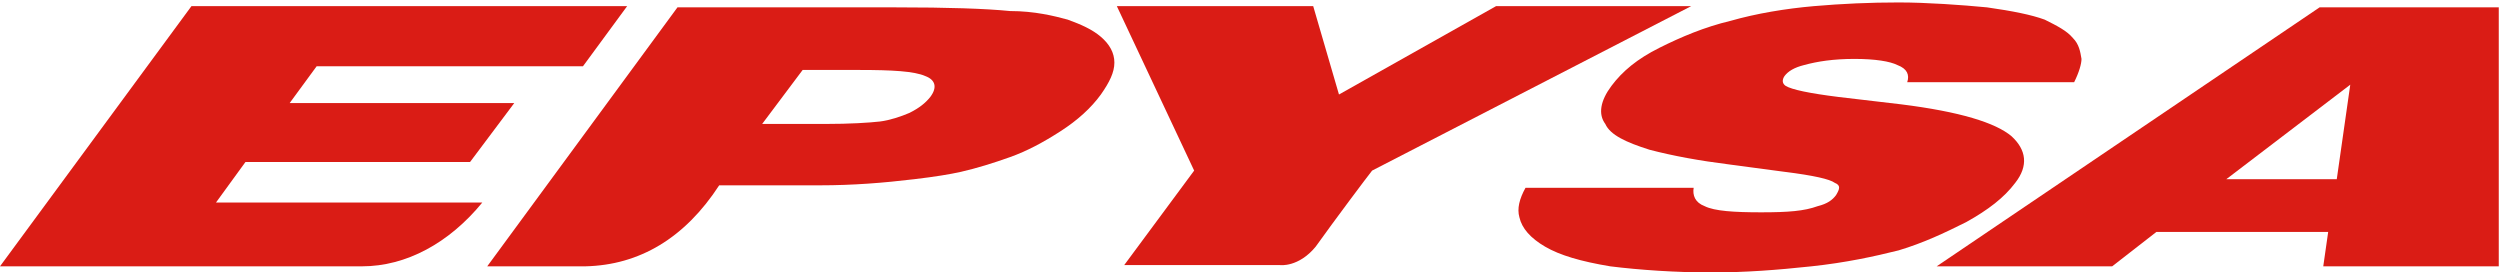 <?xml version="1.0" encoding="UTF-8"?>
<svg id="Capa_1" xmlns="http://www.w3.org/2000/svg" version="1.1" viewBox="0 0 203.7 22.2">
  <!-- Generator: Adobe Illustrator 29.0.0, SVG Export Plug-In . SVG Version: 2.1.0 Build 186)  -->
  <defs>
    <style>
      .st0 {
        fill: #da1c15;
        fill-rule: evenodd;
      }
    </style>
  </defs>
  <path class="st0" d="M29.5,21.7H0L15.6.5h35.5l-3.6,4.9h-21.7l-2.2,3h18.3l-3.6,4.8h-18.3l-2.4,3.3h21.7c-2.7,3.3-6.2,5.2-9.8,5.2Z"/>
  <path class="st0" d="M70,5.7h-4.6l-3.3,4.4h5.1c2.1,0,3.6-.1,4.5-.2.8-.1,1.7-.4,2.4-.7.8-.4,1.3-.8,1.7-1.3.6-.8.4-1.4-.4-1.7-.9-.4-2.7-.5-5.4-.5ZM47.7,21.7h-8L55.2.6h17.8c4.2,0,7.3.1,9.3.3,2,0,3.6.4,4.7.7,1.1.4,2,.8,2.7,1.4s1.1,1.3,1.1,2.1c0,.8-.4,1.6-1.1,2.6-.8,1.1-1.9,2.1-3.3,3-1.4.9-2.7,1.6-4.1,2.1-1.4.5-2.7.9-4,1.2-.9.2-2.1.4-3.8.6-2.5.3-5,.5-7.7.5h-8.2c-2.8,4.3-6.5,6.5-10.9,6.6Z"/>
  <path class="st0" d="M169,6.7h-13.6c.2-.6,0-1.1-.8-1.4-.6-.3-1.8-.5-3.5-.5s-3,.2-4.1.5c-.8.2-1.3.5-1.6.9-.2.3-.2.6.1.8.5.3,1.9.6,4.3.9l5.1.6c4.8.6,7.7,1.5,9,2.6,1.2,1.1,1.4,2.4.3,3.8-.9,1.2-2.2,2.2-4,3.2-1.8.9-3.5,1.7-5.5,2.3-2,.5-4.3,1-7.1,1.3s-5.4.5-8.2.5-5.8-.2-8.2-.5c-2.4-.4-4.1-.9-5.3-1.6-1.2-.7-1.9-1.5-2.1-2.4-.2-.7,0-1.5.5-2.4h13.7c-.1.6.1,1.2.9,1.5.8.4,2.4.5,4.6.5s3.5-.1,4.6-.5c.8-.2,1.2-.5,1.5-.9.3-.5.4-.8-.1-1-.4-.3-1.7-.6-4.1-.9l-4.5-.6c-2.4-.3-4.6-.7-6.5-1.2-1.9-.6-3.2-1.2-3.6-2.1-.6-.8-.4-1.9.5-3.1s2.1-2.2,3.9-3.1c1.8-.9,3.7-1.7,5.8-2.2,2.1-.6,4.5-1,6.8-1.2,2.3-.2,4.6-.3,6.9-.3s5.1.2,7.2.4c2.1.3,3.6.6,4.7,1,1,.5,1.8.9,2.3,1.5.5.5.6,1.1.7,1.7,0,.4-.2,1.1-.6,1.9Z"/>
  <path class="st0" d="M190.4,14.6l1.1-7.7-10.1,7.7h9ZM172.1,21.7h-14.3L189,.6h14.6v21.1h-14.3l.4-2.8h-14l-3.6,2.8Z"/>
  <path class="st0" d="M97.3,13.9l-6.3-13.4h16l2.1,7.2,12.8-7.2h15.9l-26,13.4c-.4.5-3.1,4.1-4.6,6.2-1.4,1.7-2.9,1.5-2.9,1.5h-12.7l5.7-7.7Z"/>
</svg>